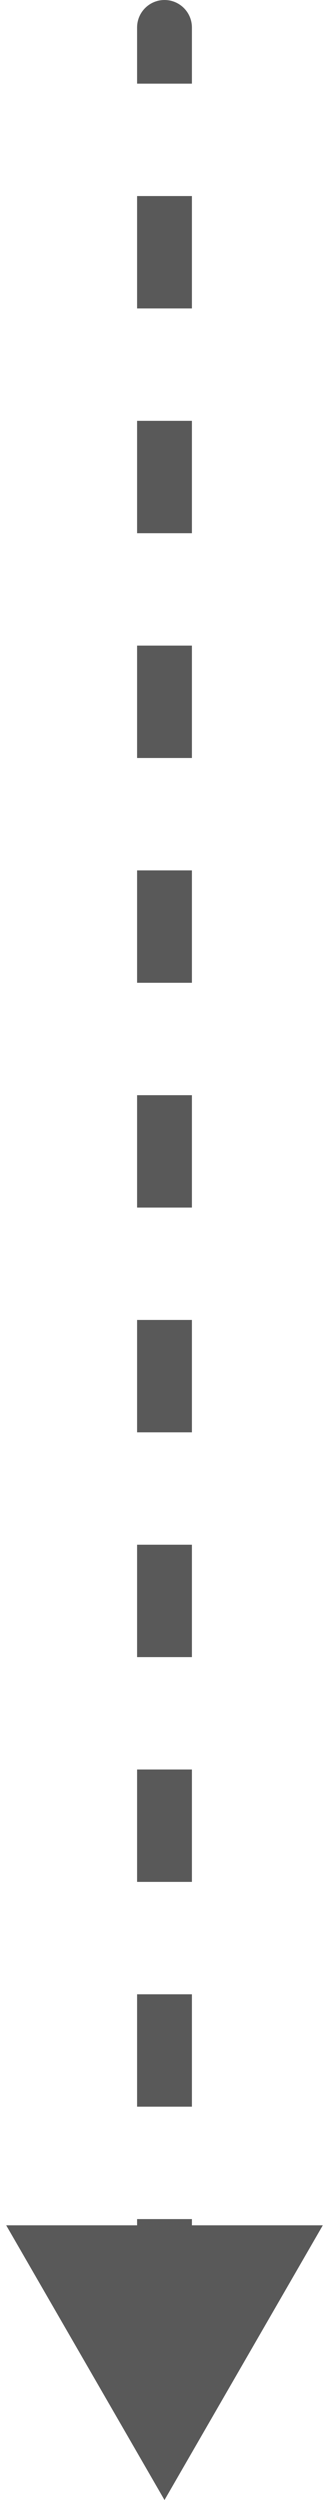 <svg xmlns="http://www.w3.org/2000/svg" class="arrow-2" width="12" height="91" viewBox="0 0 12 91" fill="none"><path d="M6 91L11.774 81L0.226 81L6 91ZM7 1C7 0.448 6.552 6.58594e-09 6 0C5.448 -6.58594e-09 5 0.448 5 1L7 1ZM7 84.864L7 80.773L5 80.773L5 84.864L7 84.864ZM7 76.682L7 72.591L5 72.591L5 76.682L7 76.682ZM7 68.5L7 64.409L5 64.409L5 68.5L7 68.5ZM7 60.318L7 56.227L5 56.227L5 60.318L7 60.318ZM7 52.136L7 48.045L5 48.045L5 52.136L7 52.136ZM7 43.955L7 39.864L5 39.864L5 43.955L7 43.955ZM7 35.773L7 31.682L5 31.682L5 35.773L7 35.773ZM7 27.591L7 23.5L5 23.5L5 27.591L7 27.591ZM7 19.409L7 15.318L5 15.318L5 19.409L7 19.409ZM7 11.227L7 7.136L5 7.136L5 11.227L7 11.227ZM7 3.045L7 1L5 1L5 3.045L7 3.045ZM6 91L11.774 81L0.226 81L6 91ZM7 1C7 0.448 6.552 6.58594e-09 6 0C5.448 -6.58594e-09 5 0.448 5 1L7 1ZM7 84.864L7 80.773L5 80.773L5 84.864L7 84.864ZM7 76.682L7 72.591L5 72.591L5 76.682L7 76.682ZM7 68.5L7 64.409L5 64.409L5 68.5L7 68.5ZM7 60.318L7 56.227L5 56.227L5 60.318L7 60.318ZM7 52.136L7 48.045L5 48.045L5 52.136L7 52.136ZM7 43.955L7 39.864L5 39.864L5 43.955L7 43.955ZM7 35.773L7 31.682L5 31.682L5 35.773L7 35.773ZM7 27.591L7 23.5L5 23.5L5 27.591L7 27.591ZM7 19.409L7 15.318L5 15.318L5 19.409L7 19.409ZM7 11.227L7 7.136L5 7.136L5 11.227L7 11.227ZM7 3.045L7 1L5 1L5 3.045L7 3.045Z" fill="#595959"></path></svg>